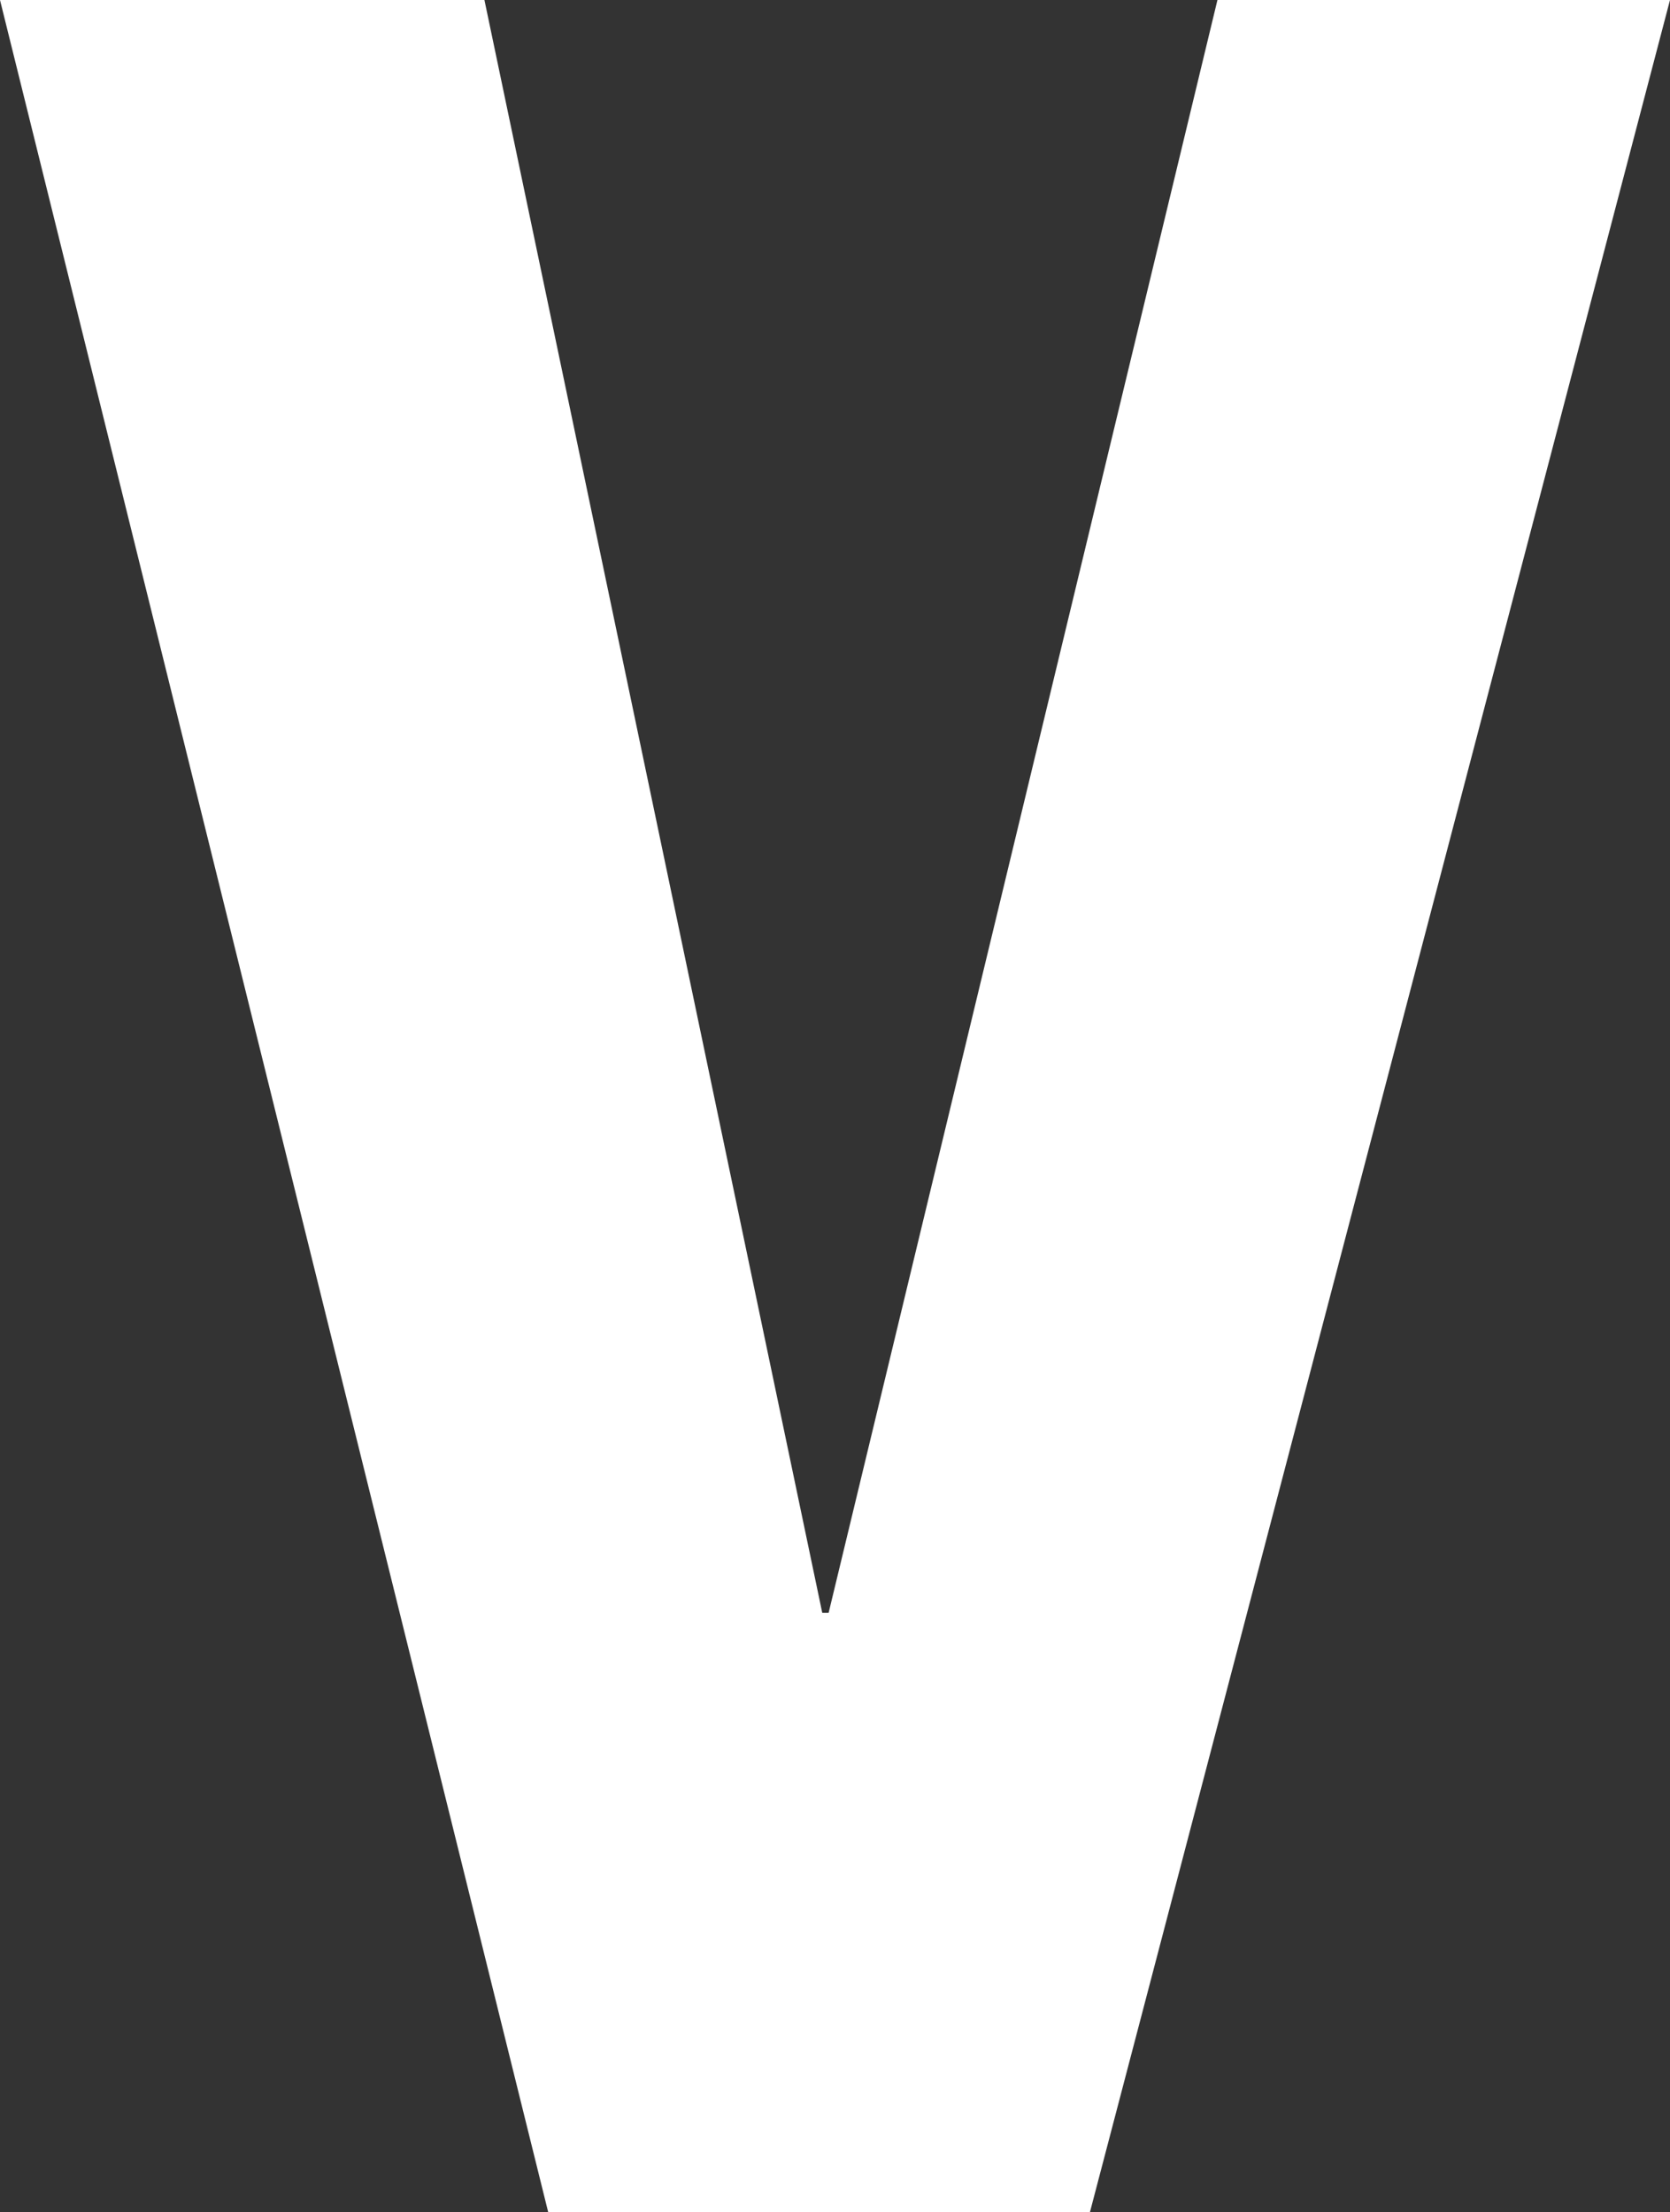<?xml version="1.0" encoding="UTF-8" standalone="no"?>
<svg xmlns:xlink="http://www.w3.org/1999/xlink" height="17.35px" width="13.1px" xmlns="http://www.w3.org/2000/svg">
  <rect width="100%" height="100%" fill="#333333" stroke="none"/>
  <g transform="matrix(1.0, 0.0, 0.0, 1.0, 6.55, 8.7)">
    <path d="M3.0 -8.7 L6.55 -8.7 2.0 8.65 -2.25 8.65 -6.55 -8.7 -2.75 -8.7 -0.1 3.95 -0.05 3.95 3.0 -8.7" fill="#ffffff" fill-rule="evenodd" stroke="none"/>
  </g>
</svg>
